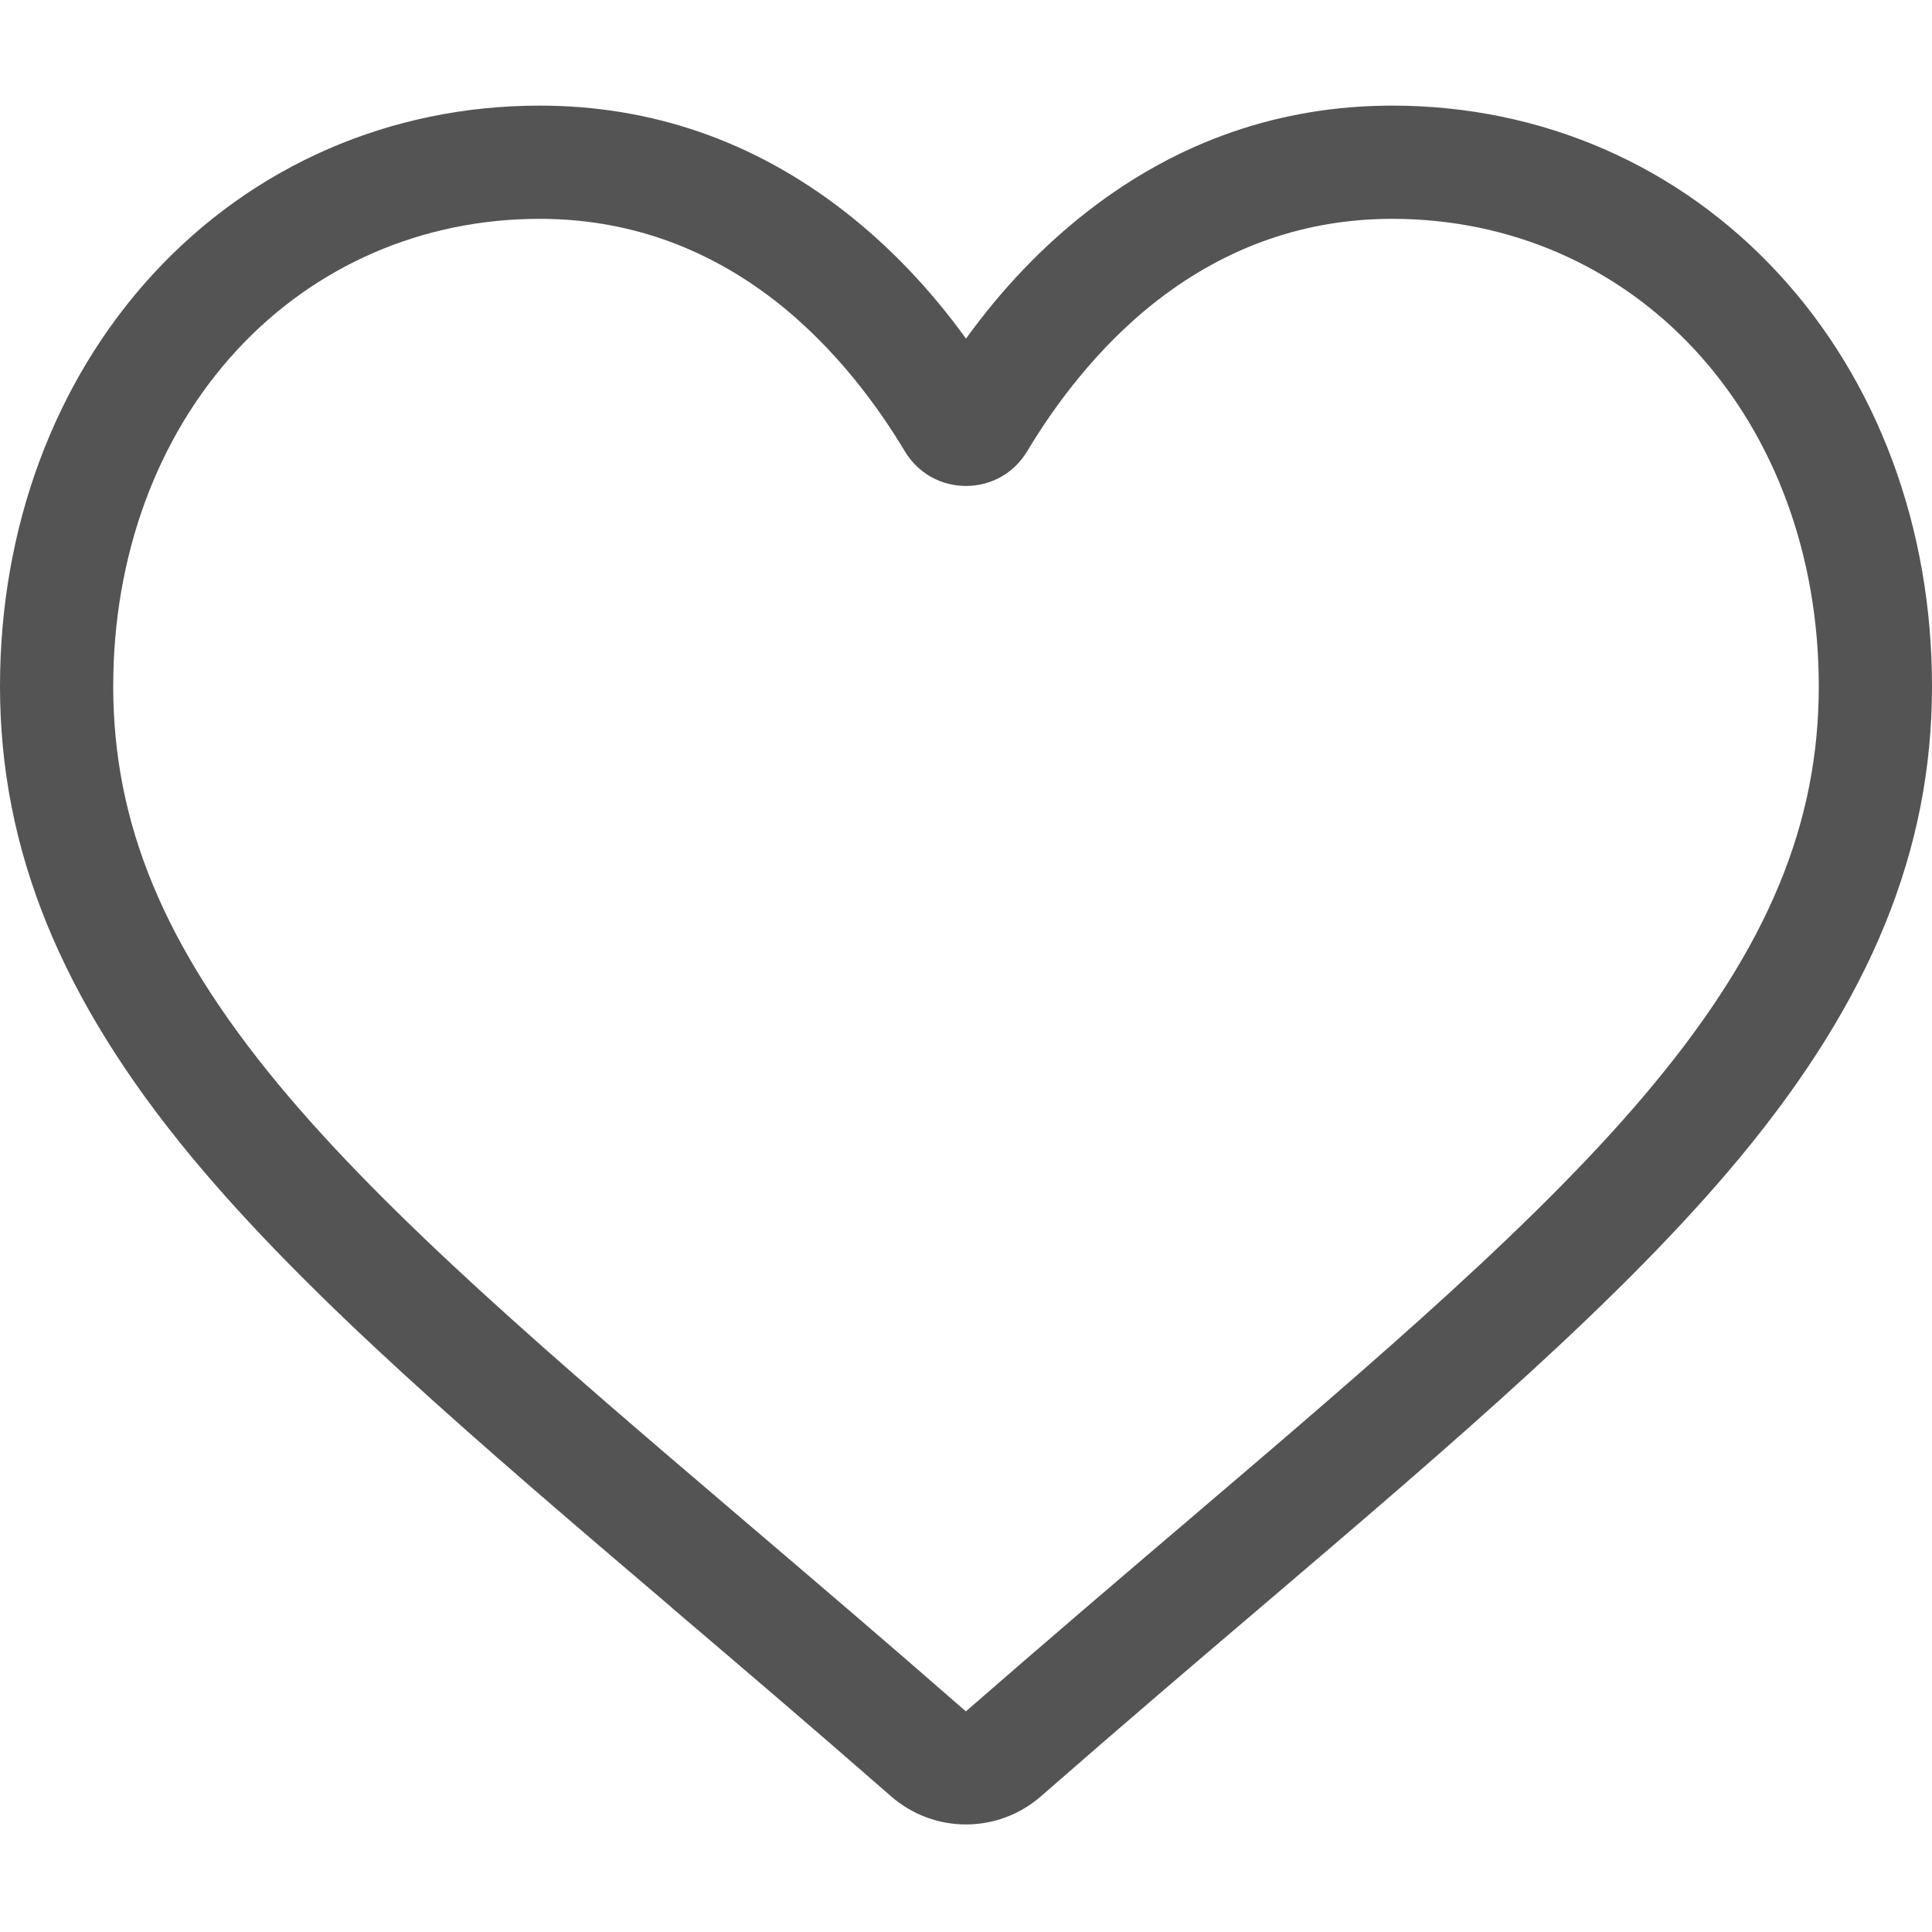<svg width="15" height="15" viewBox="0 0 15 15" fill="none" xmlns="http://www.w3.org/2000/svg">
<g clip-path="url(#clip0_222_45723)">
<path d="M7.5 14.165C7.286 14.165 7.081 14.088 6.92 13.948C6.314 13.418 5.73 12.92 5.214 12.481L5.212 12.478C3.701 11.191 2.396 10.078 1.488 8.983C0.473 7.758 0 6.597 0 5.328C0 4.096 0.423 2.959 1.19 2.126C1.966 1.284 3.032 0.82 4.19 0.82C5.056 0.82 5.849 1.094 6.547 1.634C6.899 1.906 7.219 2.24 7.5 2.629C7.781 2.24 8.101 1.906 8.453 1.634C9.151 1.094 9.944 0.82 10.81 0.82C11.968 0.82 13.034 1.284 13.81 2.126C14.578 2.959 15 4.096 15 5.328C15 6.597 14.527 7.758 13.512 8.983C12.604 10.078 11.3 11.19 9.789 12.478C9.272 12.918 8.687 13.417 8.08 13.948C7.919 14.088 7.713 14.165 7.5 14.165ZM4.19 1.699C3.28 1.699 2.444 2.062 1.836 2.722C1.219 3.391 0.879 4.317 0.879 5.328C0.879 6.395 1.275 7.349 2.164 8.422C3.024 9.459 4.302 10.548 5.782 11.81L5.784 11.812C6.302 12.253 6.888 12.753 7.499 13.287C8.113 12.752 8.7 12.251 9.219 11.809C10.698 10.548 11.977 9.459 12.836 8.422C13.725 7.349 14.121 6.395 14.121 5.328C14.121 4.317 13.781 3.391 13.164 2.722C12.556 2.062 11.72 1.699 10.81 1.699C10.143 1.699 9.531 1.911 8.99 2.329C8.509 2.701 8.173 3.173 7.976 3.502C7.875 3.672 7.697 3.773 7.5 3.773C7.303 3.773 7.125 3.672 7.024 3.502C6.827 3.173 6.491 2.701 6.01 2.329C5.469 1.911 4.857 1.699 4.19 1.699Z" fill="#545454"/>
</g>
<defs>
<clipPath id="clip0_222_45723">
<rect width="15" height="15" fill="white"/>
</clipPath>
</defs>
</svg>
